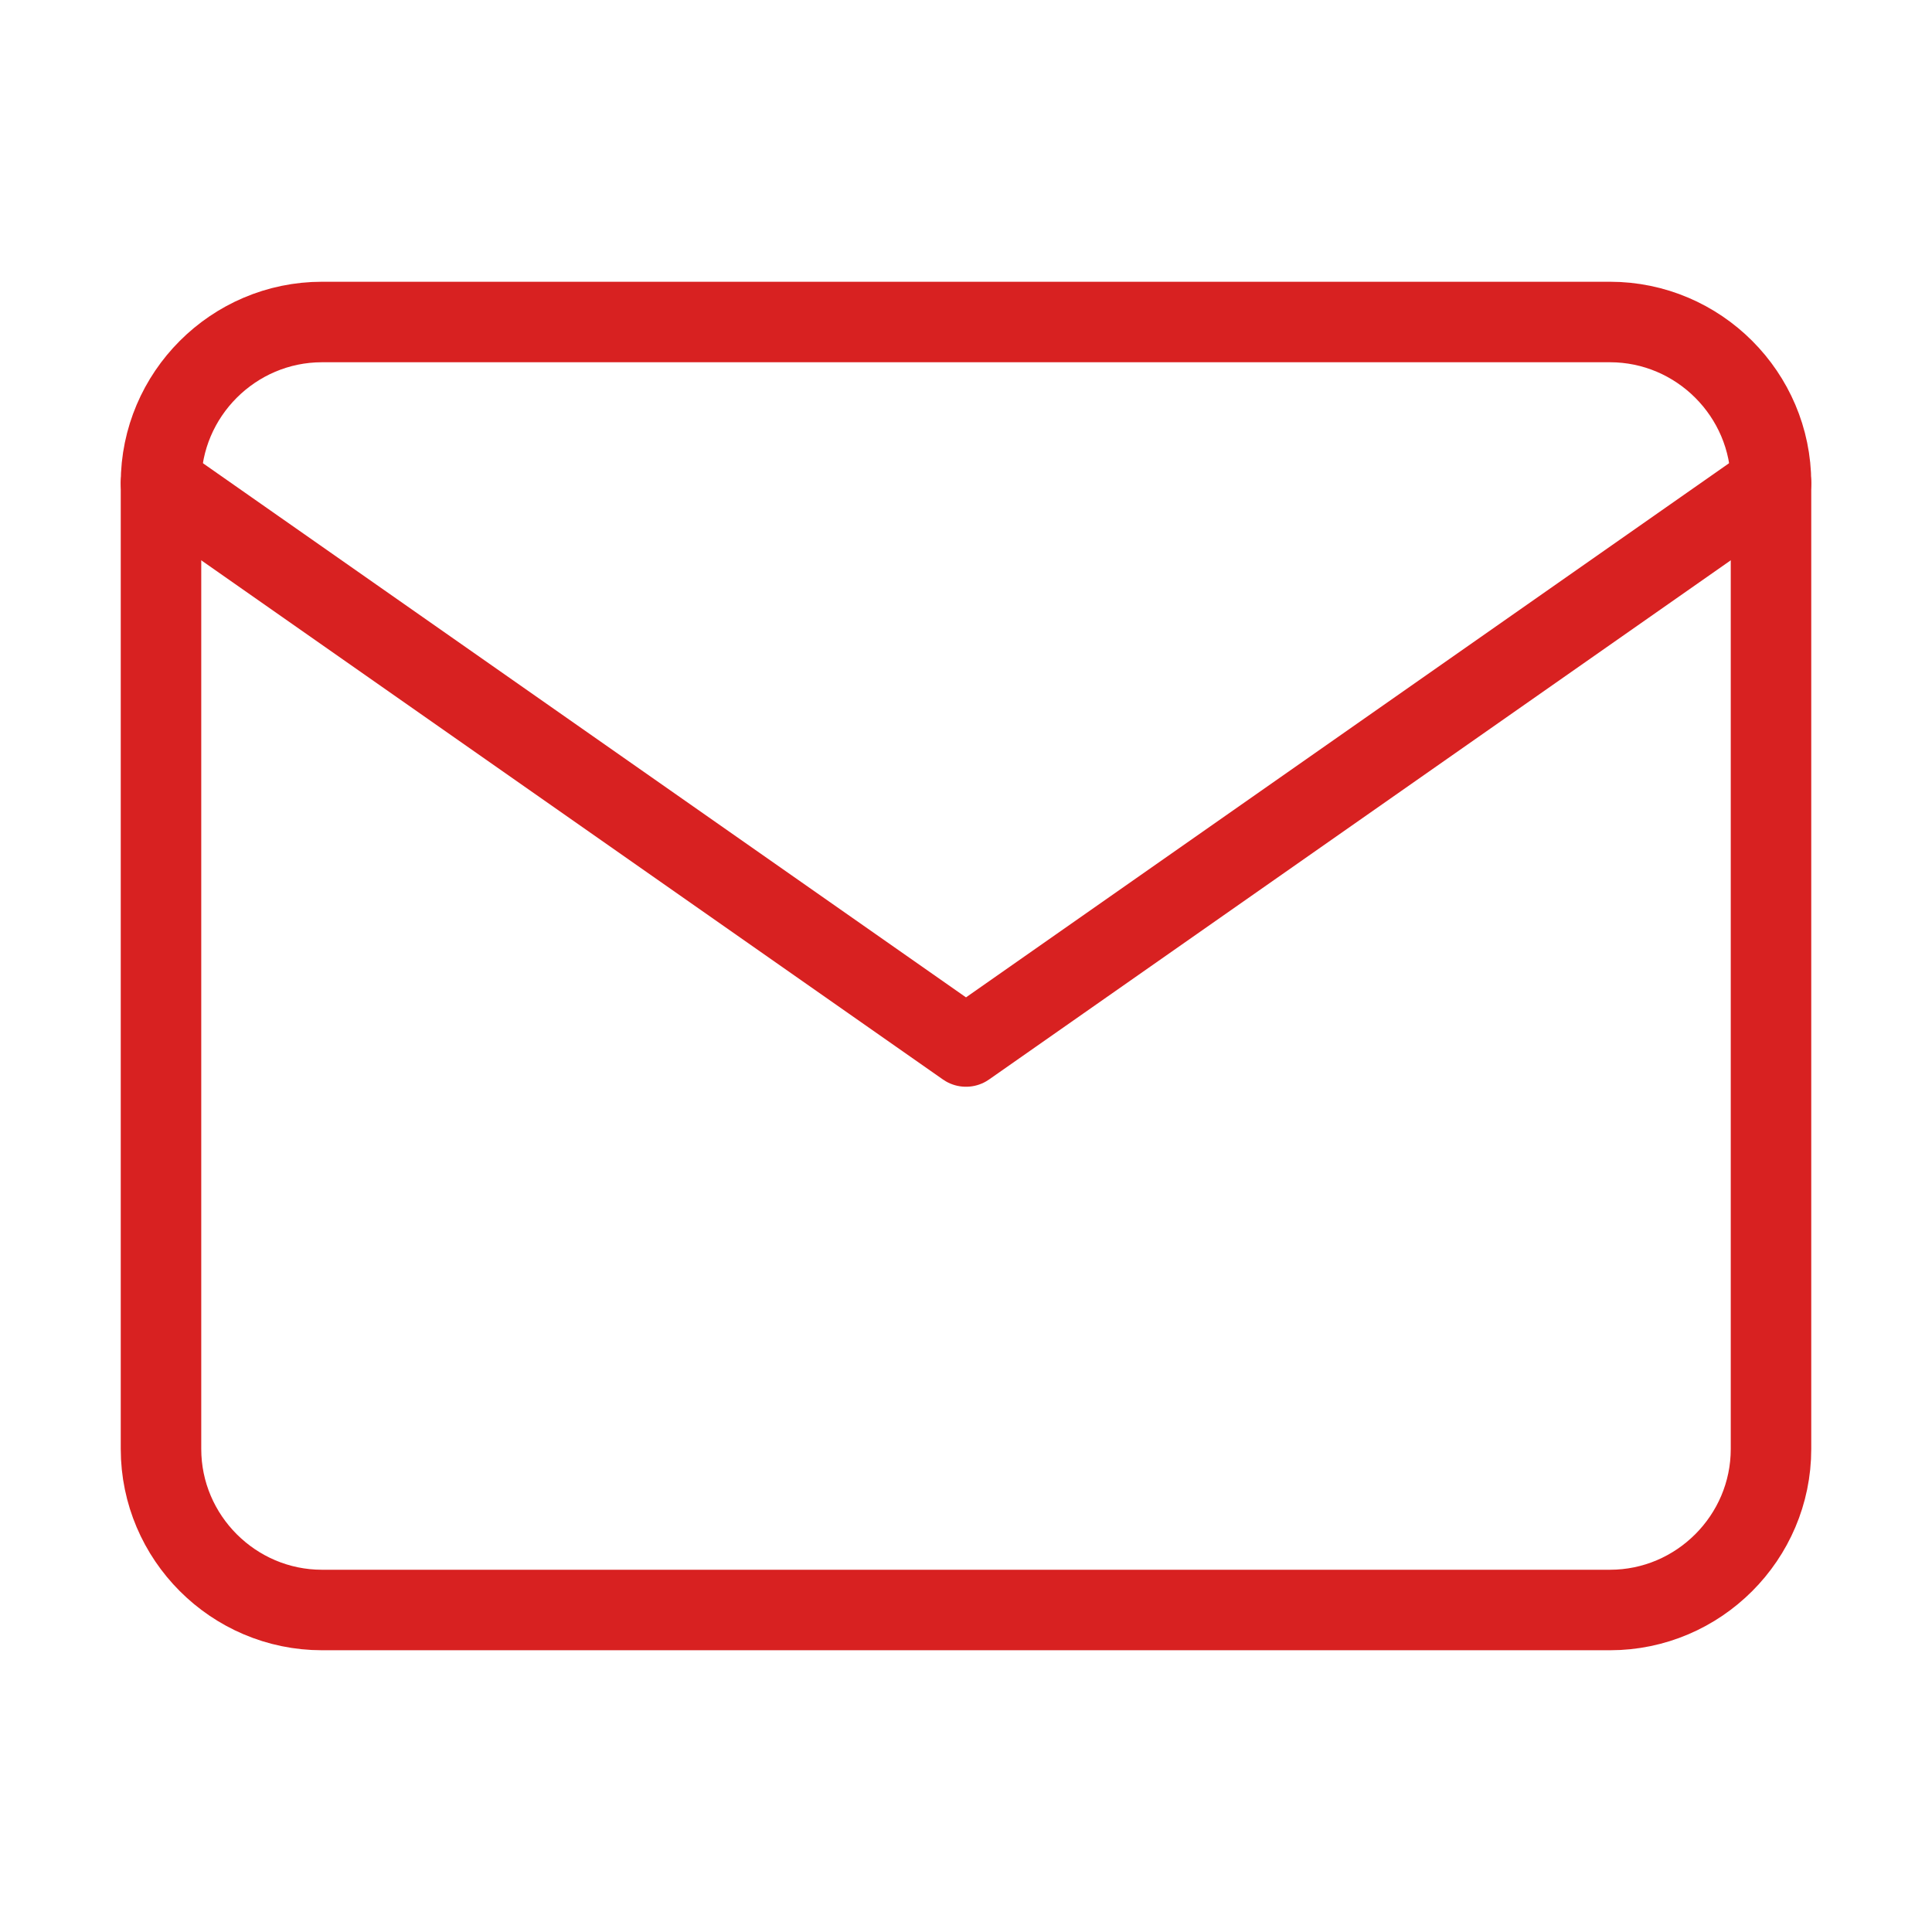 <svg xmlns="http://www.w3.org/2000/svg" width="24" height="24" viewBox="0 0 24 24" fill="none" stroke="rgba(216,33,33,1)" stroke-width="1" stroke-linecap="round" stroke-linejoin="round"><path d="M4 4h16c1.1 0 2 .9 2 2v12c0 1.1-.9 2-2 2H4c-1.1 0-2-.9-2-2V6c0-1.1.9-2 2-2z"></path><polyline points="22,6 12,13 2,6"></polyline></svg>